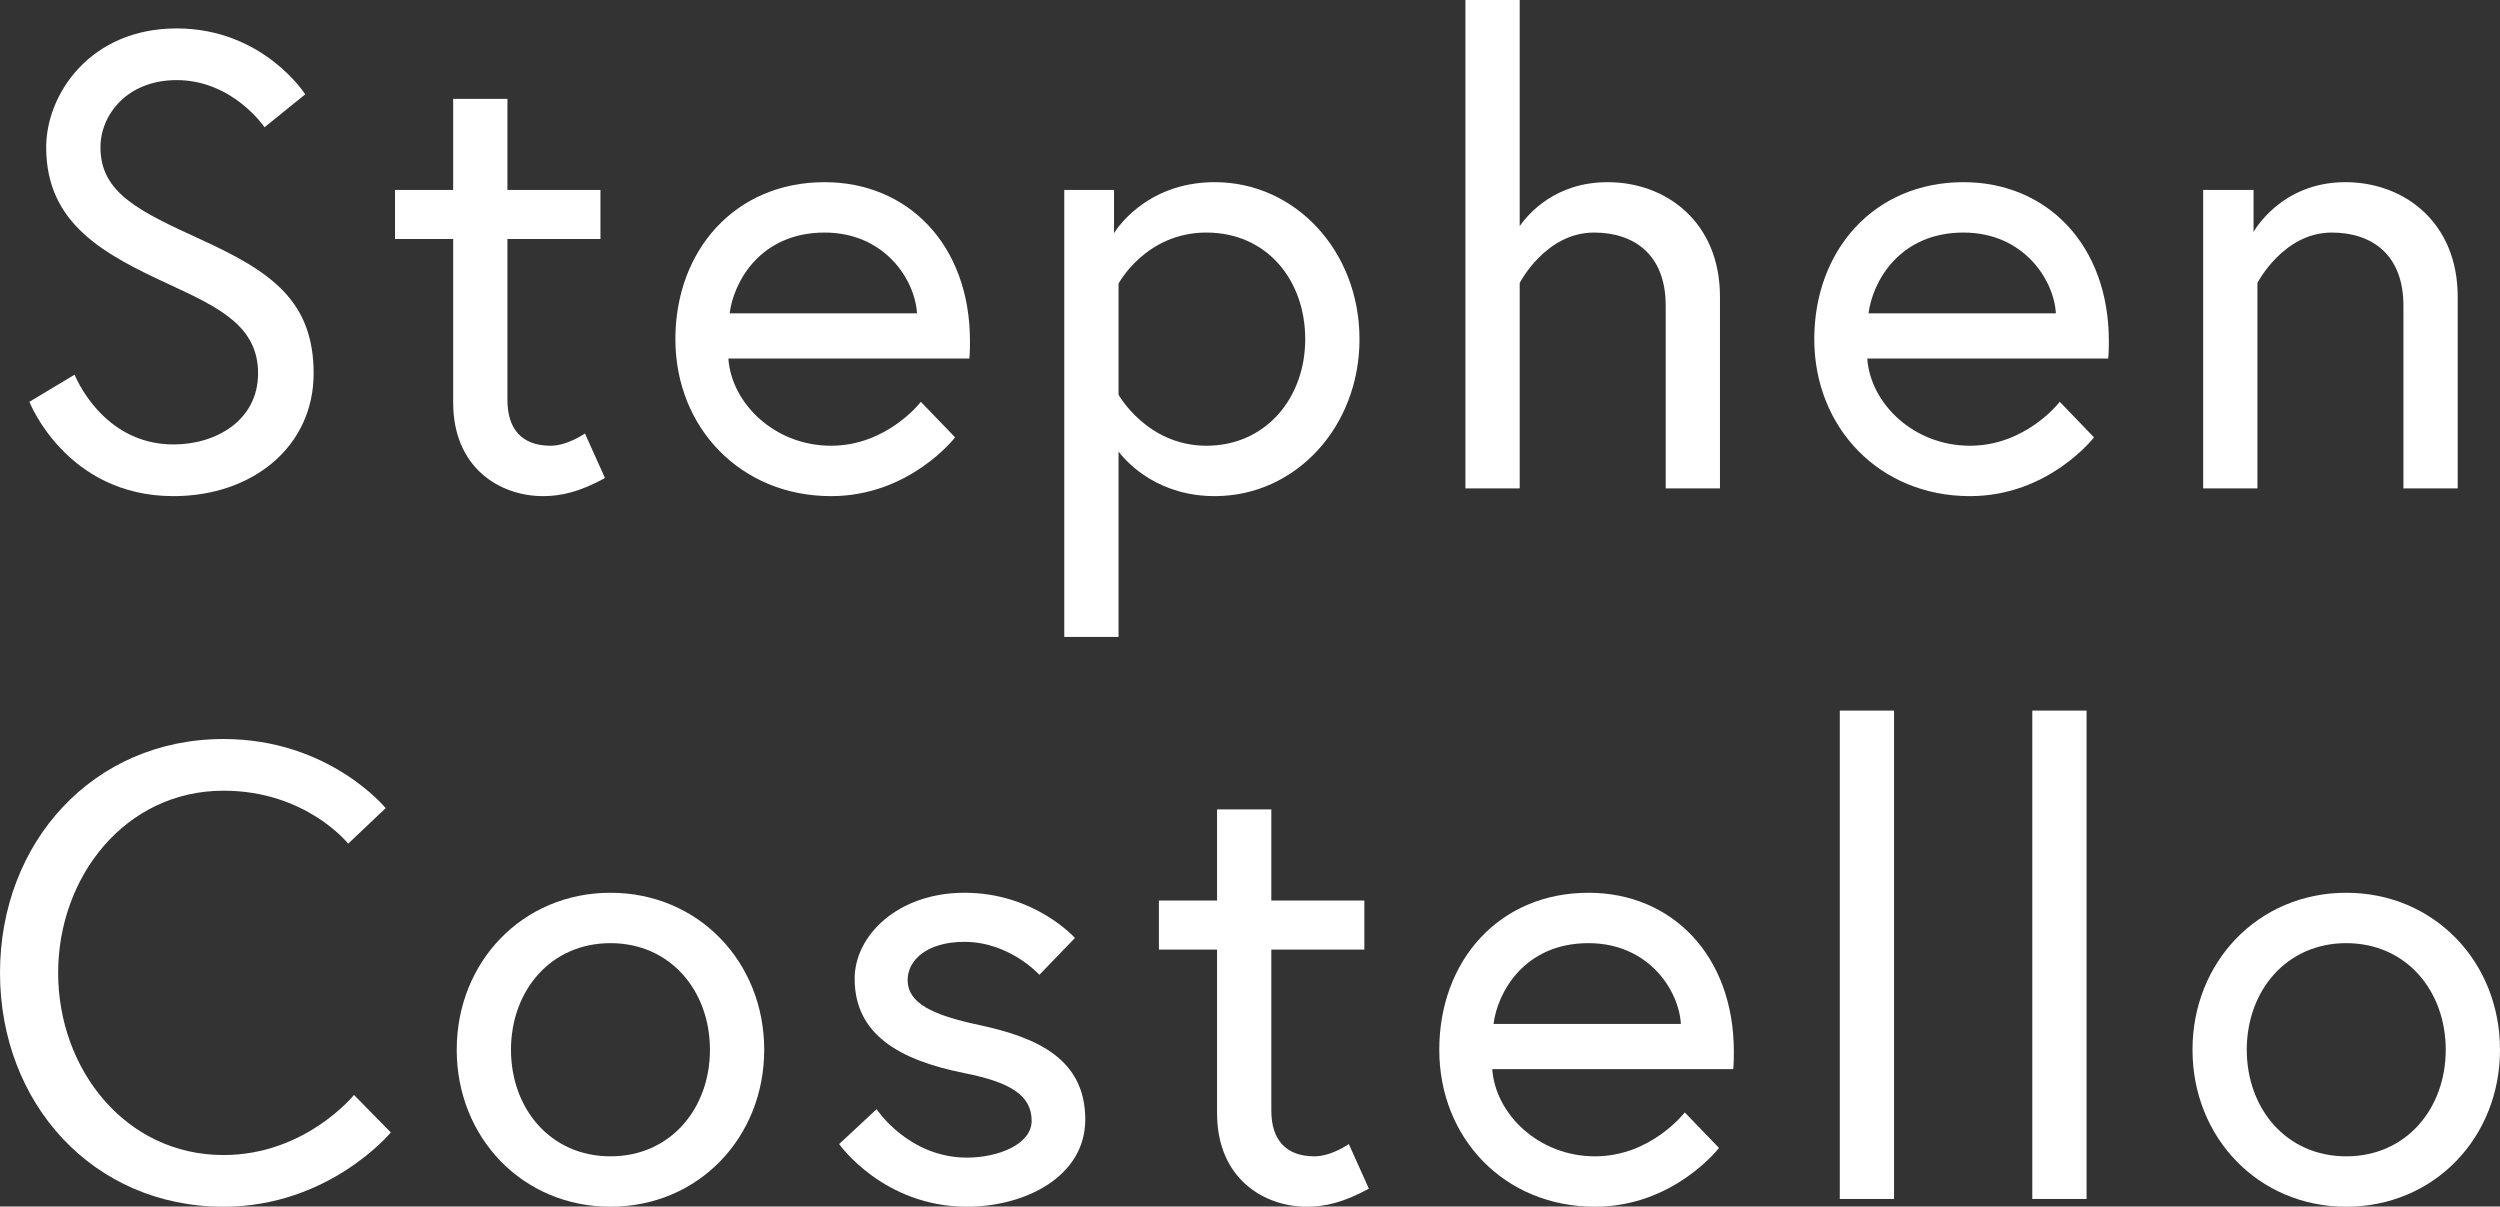 <?xml version="1.0" encoding="UTF-8"?><svg id="Layer_1" xmlns="http://www.w3.org/2000/svg" viewBox="0 0 154.8 74.71"><rect x="0" y="0" width="154.8" height="74.71" fill="#333333" stroke="none"/><path style="fill: #FFFFFF;" d="M10.54,17.64c-4.08-1.88-7.68-3.76-7.68-8.52,0-3.28,2.72-7.36,8.08-7.36s7.96,4.08,7.96,4.08l-2.52,2.04s-1.96-2.92-5.44-2.92c-3.08,0-4.72,2.16-4.72,4.16,0,2.84,2.4,3.96,6.24,5.72,4.28,1.96,6.96,3.76,6.96,8.28s-3.76,7.6-8.68,7.6c-6.64,0-8.92-5.84-8.92-5.84l2.8-1.68s1.68,4.32,6.12,4.32c2.68,0,5.24-1.52,5.24-4.4s-2.32-4.04-5.44-5.48Z"/><path style="fill: #FFFFFF;" d="M24.46,11.76h3.6v-5.64h3.36v5.64h5.76v3.04h-5.76v9.96c0,1.8.88,2.84,2.68,2.84,1.04,0,2.12-.76,2.12-.76l1.24,2.76c-1.6.88-2.76,1.12-3.84,1.12-2.64,0-5.56-1.72-5.56-5.8v-10.12h-3.6v-3.04Z"/><path style="fill: #FFFFFF;" d="M60.06,21.12c0,.36,0,.64-.04,1.08h-14.92c.2,2.8,2.88,5.4,6.36,5.4s5.56-2.72,5.56-2.72l2.12,2.2s-2.8,3.64-7.68,3.64c-5.6,0-9.64-4.24-9.64-9.72s3.68-9.72,9.24-9.72c5.16,0,9,3.88,9,9.84ZM56.78,19.4c-.12-2.08-2-5-5.72-5-4,0-5.64,3.08-5.88,5h11.6Z"/><path style="fill: #FFFFFF;" d="M68.98,11.76v2.68s1.84-3.16,6.24-3.16c5,0,8.96,4.28,8.96,9.72s-3.96,9.72-8.96,9.72c-3.4,0-5.32-1.92-5.96-2.76v11.48h-3.36V11.76h3.08ZM69.26,24.44s1.76,3.16,5.44,3.16,6.12-2.96,6.12-6.6-2.36-6.6-6.12-6.6-5.44,3.16-5.44,3.16v6.88Z"/><path style="fill: #FFFFFF;" d="M106.5,18.36v11.88h-3.36v-11.32c0-3.16-1.96-4.52-4.44-4.52-3,0-4.6,3.12-4.6,3.12v12.72h-3.36V0h3.36v14c.56-.8,2.24-2.72,5.44-2.72,3.68,0,6.96,2.52,6.96,7.08Z"/><path style="fill: #FFFFFF;" d="M130.58,21.12c0,.36,0,.64-.04,1.08h-14.92c.2,2.8,2.88,5.4,6.36,5.4s5.56-2.72,5.56-2.72l2.12,2.2s-2.8,3.64-7.68,3.64c-5.6,0-9.64-4.24-9.64-9.72s3.68-9.72,9.24-9.72c5.16,0,9,3.88,9,9.84ZM127.3,19.4c-.12-2.08-2-5-5.72-5-4,0-5.64,3.08-5.88,5h11.6Z"/><path style="fill: #FFFFFF;" d="M152.18,18.36v11.88h-3.36v-11.32c0-3.16-1.96-4.52-4.44-4.52-3,0-4.6,3.12-4.6,3.12v12.72h-3.36V11.76h3.12v2.6s1.68-3.08,5.68-3.08c3.68,0,6.96,2.52,6.96,7.08Z"/><path style="fill: #FFFFFF;" d="M21.56,52.24s-2.6-3.28-7.72-3.28c-6.08,0-10.24,5.32-10.24,11.28s4.16,11.28,10.24,11.28c5.08,0,8.08-3.72,8.08-3.72l2.28,2.32s-3.8,4.6-10.36,4.6c-8.08,0-13.84-6.4-13.84-14.48s5.76-14.48,13.84-14.48c6.56,0,10.04,4.28,10.04,4.28l-2.32,2.2Z"/><path style="fill: #FFFFFF;" d="M47.32,65c0,5.44-4.08,9.72-9.52,9.72s-9.52-4.28-9.52-9.72,4.08-9.72,9.52-9.72,9.52,4.28,9.52,9.72ZM43.96,65c0-3.64-2.44-6.6-6.16-6.6s-6.16,2.96-6.16,6.6,2.44,6.6,6.16,6.6,6.16-2.96,6.16-6.6Z"/><path style="fill: #FFFFFF;" d="M54.28,68.68s1.96,3,5.6,3c1.88,0,4-.8,4-2.28,0-1.6-1.36-2.4-4.2-2.96-3.96-.8-6.76-2.36-6.76-5.84,0-2.68,2.68-5.32,6.8-5.32,4.36,0,6.84,2.8,6.84,2.8l-2.2,2.28s-1.84-2.04-4.64-2.04c-2.36,0-3.52,1.16-3.52,2.36,0,1.4,1.44,2.16,4.48,2.8,3.52.76,6.52,2.08,6.52,5.84,0,3.56-3.76,5.4-7.32,5.4-5.2,0-7.92-3.88-7.92-3.88l2.32-2.16Z"/><path style="fill: #FFFFFF;" d="M71.76,55.76h3.6v-5.64h3.36v5.64h5.76v3.04h-5.76v9.96c0,1.8.88,2.84,2.68,2.84,1.04,0,2.12-.76,2.12-.76l1.24,2.76c-1.6.88-2.76,1.12-3.84,1.12-2.64,0-5.56-1.72-5.56-5.8v-10.12h-3.6v-3.04Z"/><path style="fill: #FFFFFF;" d="M107.36,65.12c0,.36,0,.64-.04,1.08h-14.92c.2,2.8,2.88,5.4,6.36,5.4s5.56-2.72,5.56-2.72l2.12,2.2s-2.8,3.64-7.68,3.64c-5.6,0-9.64-4.24-9.64-9.72s3.68-9.72,9.24-9.72c5.16,0,9,3.88,9,9.84ZM104.08,63.4c-.12-2.08-2-5-5.72-5-4,0-5.64,3.08-5.88,5h11.6Z"/><path style="fill: #FFFFFF;" d="M113.92,44h3.36v30.24h-3.36v-30.24Z"/><path style="fill: #FFFFFF;" d="M125.84,44h3.36v30.24h-3.36v-30.24Z"/><path style="fill: #FFFFFF;" d="M154.8,65c0,5.44-4.08,9.72-9.52,9.72s-9.52-4.28-9.52-9.72,4.08-9.72,9.52-9.72,9.52,4.28,9.52,9.72ZM151.44,65c0-3.64-2.44-6.6-6.16-6.6s-6.16,2.96-6.16,6.6,2.44,6.6,6.16,6.6,6.16-2.96,6.16-6.6Z"/></svg>